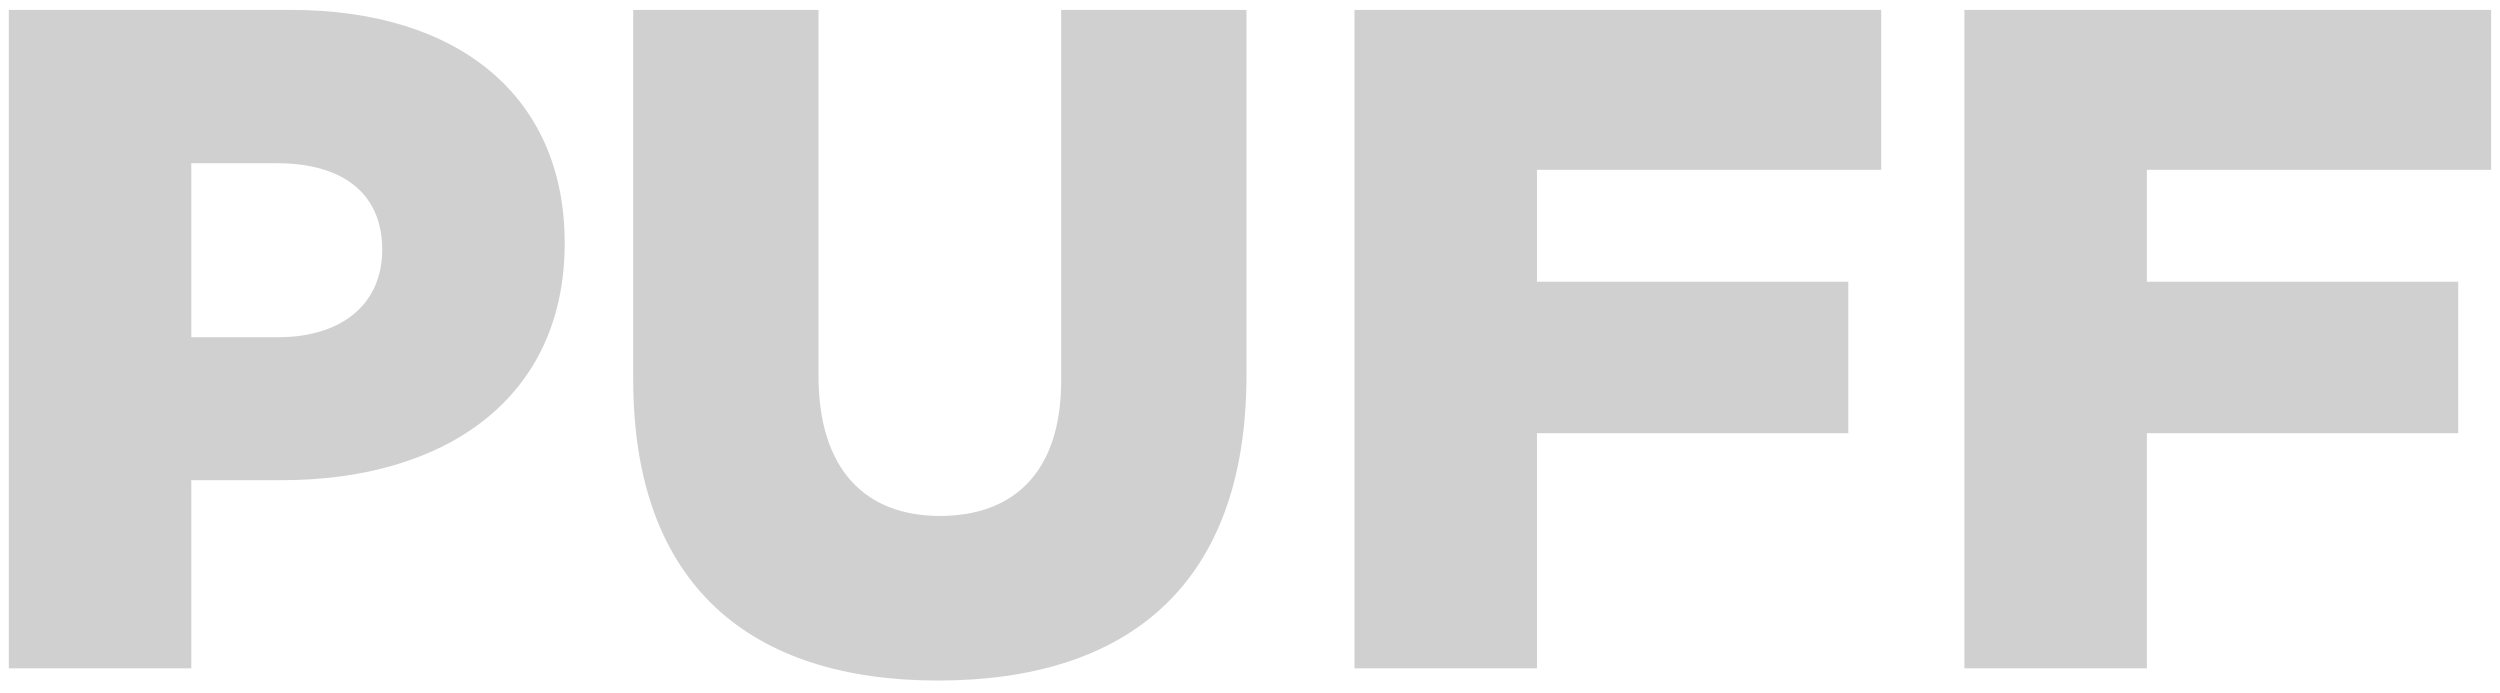 <?xml version="1.0" encoding="UTF-8"?> <svg xmlns="http://www.w3.org/2000/svg" width="101" height="28" viewBox="0 0 101 28" fill="none"> <path d="M0.356 27H7.728V19.4H11.376C17.988 19.4 22.814 16.094 22.814 9.824C22.814 3.858 18.482 0.4 11.756 0.4H0.356V27ZM7.728 13.624V6.594H11.186C13.846 6.594 15.442 7.81 15.442 10.09C15.442 12.256 13.846 13.624 11.224 13.624H7.728ZM37.894 27.494C45.456 27.494 50.358 23.732 50.358 15.144V0.4H42.872V15.372C42.872 19.096 40.934 20.844 37.97 20.844C35.006 20.844 33.068 19.02 33.068 15.182V0.4H25.582V15.334C25.582 23.656 30.332 27.494 37.894 27.494ZM54.721 27H62.093V17.5H74.671V11.382H62.093V6.86H76.001V0.4H54.721V27ZM79.362 27H86.734V17.5H99.312V11.382H86.734V6.86H100.642V0.4H79.362V27Z" fill="#D0D0D0"></path> </svg> 